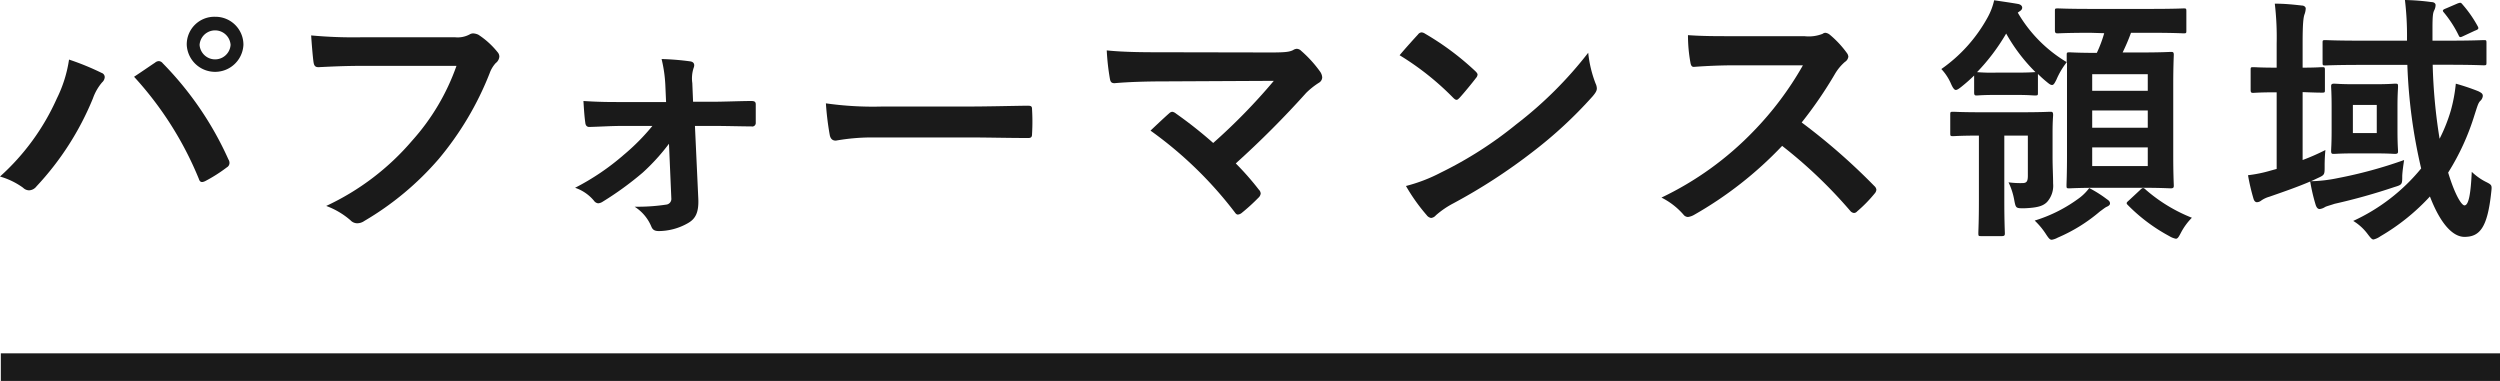 <svg xmlns="http://www.w3.org/2000/svg" viewBox="0 0 362.12 55.18"><defs><style>.cls-1{fill:#1a1a1a;}.cls-2{fill:none;stroke:#1a1a1a;stroke-miterlimit:10;stroke-width:4px;}</style></defs><title>アセット 7</title><g id="レイヤー_2" data-name="レイヤー 2"><g id="レイヤー_1-2" data-name="レイヤー 1"><path class="cls-1" d="M8.24,14.25A18.83,18.83,0,0,0,10,8.63a37.56,37.56,0,0,1,4.72,1.93.65.65,0,0,1,.45.61,1.11,1.11,0,0,1-.38.76,7.3,7.3,0,0,0-1.33,2.32A41.7,41.7,0,0,1,5.28,27a1.42,1.42,0,0,1-1.06.57,1.27,1.27,0,0,1-.88-.38A10.71,10.71,0,0,0,0,25.57,33.57,33.57,0,0,0,8.24,14.25ZM22.45,9.08A.92.92,0,0,1,23,8.85a.78.78,0,0,1,.57.31A47.69,47.69,0,0,1,33.09,23.1a.9.9,0,0,1,.15.53.73.73,0,0,1-.38.61,22,22,0,0,1-3.15,2c-.49.23-.76.16-.91-.34a49.74,49.74,0,0,0-9.38-14.78C20.78,10.22,21.81,9.5,22.45,9.08ZM35.26,6.5a4.11,4.11,0,0,1-8.21,0,4,4,0,0,1,4.11-4.07A4.05,4.05,0,0,1,35.26,6.5Zm-6.35,0a2.25,2.25,0,0,0,4.49,0,2.25,2.25,0,0,0-4.49,0Z"/><path class="cls-1" d="M52.4,9.54c-2.47,0-4.63.11-6.27.19-.49,0-.64-.23-.72-.76-.11-.76-.27-2.74-.34-3.84a66.13,66.13,0,0,0,7.29.27H65.93A3.68,3.68,0,0,0,68,5a1,1,0,0,1,.57-.16,2,2,0,0,1,.72.19,11.89,11.89,0,0,1,2.77,2.51,1,1,0,0,1,.27.65,1.31,1.31,0,0,1-.53.95,4.36,4.36,0,0,0-.88,1.48A44.86,44.86,0,0,1,63.57,23a42.75,42.75,0,0,1-10.79,9,1.81,1.81,0,0,1-1,.34,1.33,1.33,0,0,1-1-.42,11.3,11.3,0,0,0-3.53-2.09A36.79,36.79,0,0,0,59.7,20.37,32.2,32.2,0,0,0,66.12,9.54Z"/><path class="cls-1" d="M96.9,20.82A29.82,29.82,0,0,1,93.1,25a46.25,46.25,0,0,1-5.81,4.22,1.38,1.38,0,0,1-.65.23.88.88,0,0,1-.61-.38A6.08,6.08,0,0,0,83.3,27.2a35,35,0,0,0,7.06-4.78,31.12,31.12,0,0,0,4.14-4.18H90.13c-1.59,0-3.15.11-4.78.15-.31,0-.53-.19-.57-.61-.12-.83-.19-1.82-.27-3.15,2.32.15,3.65.15,5.51.15h6.46l-.11-2.51a19.74,19.74,0,0,0-.54-3.72,38.14,38.14,0,0,1,4.15.34c.57.08.68.49.49.95a4.86,4.86,0,0,0-.19,2.2l.11,2.7h2.66c1.9,0,4.18-.11,5.78-.11.45,0,.64.11.64.49,0,.88,0,1.79,0,2.66a.51.51,0,0,1-.64.53c-1.45,0-3.42-.07-5.66-.07h-2.51l.49,10.6c.08,2-.45,2.89-1.52,3.49a8.58,8.58,0,0,1-4.18,1.14c-.64,0-.91-.19-1.1-.64a6.24,6.24,0,0,0-2.43-2.89,27.66,27.66,0,0,0,4.56-.3.83.83,0,0,0,.76-.92Z"/><path class="cls-1" d="M126.65,19.91a30,30,0,0,0-5.58.46c-.46,0-.76-.23-.88-.8a41.46,41.46,0,0,1-.56-4.6,48.56,48.56,0,0,0,8.2.46h12.24c2.88,0,5.81-.08,8.73-.12.57,0,.69.08.69.53a30.54,30.54,0,0,1,0,3.58c0,.45-.15.6-.69.57-2.84,0-5.66-.08-8.47-.08Z"/><path class="cls-1" d="M184.15,7.6c2.2,0,2.66-.11,3.15-.34a1.07,1.07,0,0,1,.53-.19.94.94,0,0,1,.65.3,17.35,17.35,0,0,1,2.73,3,1.61,1.61,0,0,1,.31.84.94.94,0,0,1-.5.79,11.1,11.1,0,0,0-1.82,1.45A136.14,136.14,0,0,1,179,23.67a41,41,0,0,1,3.34,3.8.87.87,0,0,1,.27.57,1,1,0,0,1-.34.61,27.86,27.86,0,0,1-2.47,2.24,1.08,1.08,0,0,1-.5.19c-.15,0-.3-.11-.45-.34a57.07,57.07,0,0,0-12.2-11.82c.76-.72,2.05-1.94,2.74-2.54a.74.74,0,0,1,.41-.19,1.13,1.13,0,0,1,.54.26,62.19,62.19,0,0,1,5.39,4.26,85.6,85.6,0,0,0,8.78-9l-16,.08c-2.2,0-5,.07-7.07.26-.49,0-.6-.23-.68-.68a33.33,33.33,0,0,1-.45-4.07c2.58.27,5.66.27,8.28.27Z"/><path class="cls-1" d="M205.39,5a.71.71,0,0,1,.53-.31,1.08,1.08,0,0,1,.5.19,40,40,0,0,1,7.25,5.4c.23.22.35.38.35.53a.83.83,0,0,1-.23.49c-.57.76-1.83,2.28-2.36,2.85-.19.19-.3.31-.45.31s-.31-.12-.5-.31A40.22,40.22,0,0,0,202.73,8C203.57,7,204.67,5.78,205.39,5Zm3.31,20A56.73,56.73,0,0,0,219.64,18,57.24,57.24,0,0,0,230.05,7.64a17.12,17.12,0,0,0,1.06,4.44,1.8,1.8,0,0,1,.19.72c0,.35-.19.65-.6,1.14A62.66,62.66,0,0,1,222,22a82.12,82.12,0,0,1-11.48,7.45,12.85,12.85,0,0,0-2.54,1.74,1.05,1.05,0,0,1-.69.38,1,1,0,0,1-.64-.41,26.78,26.78,0,0,1-3-4.22A23.35,23.35,0,0,0,208.7,25Z"/><path class="cls-1" d="M261.36,5.24A5.49,5.49,0,0,0,264,4.9a.68.68,0,0,1,.42-.15,1.27,1.27,0,0,1,.65.3,14.35,14.35,0,0,1,2.47,2.66,1,1,0,0,1,.19.5,1.06,1.06,0,0,1-.5.76,7,7,0,0,0-1.4,1.67,59.93,59.93,0,0,1-4.86,7.1,90,90,0,0,1,10.52,9.2.86.86,0,0,1,.3.53.93.93,0,0,1-.26.57A20,20,0,0,1,269,30.62a.62.62,0,0,1-.45.23.79.79,0,0,1-.54-.3,68.21,68.21,0,0,0-9.87-9.42,55,55,0,0,1-12.77,10,2.44,2.44,0,0,1-.87.3.84.84,0,0,1-.65-.34,10.38,10.38,0,0,0-3.19-2.47A46,46,0,0,0,254,19a46.57,46.57,0,0,0,7.15-9.54l-9.81,0c-2,0-4,.08-6,.23-.3,0-.42-.23-.49-.65a22,22,0,0,1-.35-3.95c2.06.15,3.95.15,6.42.15Z"/><path class="cls-1" d="M302.82,4.75c-3.38,0-4.52.08-4.75.08s-.42,0-.42-.42V1.63c0-.38,0-.41.42-.41s1.37.07,4.75.07h8.7c3.42,0,4.56-.07,4.75-.07.38,0,.42,0,.42.41V4.41c0,.38,0,.42-.42.42-.19,0-1.33-.08-4.75-.08h-2.85c-.38,1.06-.8,2-1.21,2.85h2.62c3,0,4.1-.08,4.37-.08s.42,0,.42.42c0,.19-.08,1.52-.08,4.41V22.46c0,2.88.08,4.17.08,4.4s0,.42-.42.42-1.33-.08-4.37-.08h-5.93c-3.08,0-4.14.08-4.37.08-.42,0-.45,0-.45-.42s.07-1.52.07-4.4v-10c0-1.63,0-2.77,0-3.5a11.25,11.25,0,0,0-1.52,2.55c-.26.53-.41.8-.64.8s-.42-.15-.84-.5a15.79,15.79,0,0,1-1.21-1.1v2.7c0,.38,0,.42-.42.42s-.8-.08-2.78-.08h-2.88c-2,0-2.55.08-2.78.08s-.38,0-.38-.42V10.94a24,24,0,0,1-1.86,1.64c-.38.3-.61.45-.8.45s-.41-.26-.68-.87A7.41,7.41,0,0,0,281.2,10a22,22,0,0,0,6.65-7.38,9.45,9.45,0,0,0,1-2.58c1.29.19,2.35.34,3.45.53.42.08.61.31.61.53s-.11.38-.42.57l-.22.16A20.08,20.08,0,0,0,299.36,9c0-.61,0-.92,0-1,0-.38,0-.42.45-.42.19,0,1.22.08,3.91.08a18.36,18.36,0,0,0,1.07-2.85Zm-12.5,14.89V29.1c0,3,.08,4.45.08,4.68s0,.42-.42.42h-3c-.38,0-.42,0-.42-.42s.08-1.67.08-4.68V19.64c-2.59,0-3.5.08-3.69.08-.42,0-.46,0-.46-.42V16.64c0-.42,0-.45.46-.45.23,0,1.18.07,4.14.07h5.62c3,0,4-.07,4.26-.07s.42,0,.42.45c0,.23-.08.91-.08,2.51V22.8c0,1.33.08,2.81.08,3.8a3.52,3.52,0,0,1-.88,2.66c-.57.57-1.33.83-3.3.91-1.22,0-1.22,0-1.45-1.18a9.78,9.78,0,0,0-.83-2.58,12.81,12.81,0,0,0,2,.11c.61,0,.8-.23.8-1.06V19.64Zm4.52-9.19a25.11,25.11,0,0,1-4.25-5.59,29.35,29.35,0,0,1-4.22,5.59,25.67,25.67,0,0,0,2.7.07H292c2,0,2.55-.07,2.78-.07Zm10.37,18.43c.35.22.42.41.42.6s-.19.35-.45.46-.57.38-1,.68a23.69,23.69,0,0,1-6.12,3.8,2.67,2.67,0,0,1-.87.31c-.27,0-.46-.23-.88-.88a10.61,10.61,0,0,0-1.59-1.9,21.21,21.21,0,0,0,6.61-3.38,7.12,7.12,0,0,0,1.29-1.33A17.43,17.43,0,0,1,305.21,28.88Zm-2.16-18.13v2.4h8.05v-2.4Zm8.05,7.75V16h-8.05v2.5Zm0,2.85h-8.05v2.7h8.05ZM310,27.51c.19-.19.31-.27.42-.27s.23.08.38.23a23.07,23.07,0,0,0,6.69,4.07,9,9,0,0,0-1.56,2.12c-.34.65-.49.92-.76.92a2.82,2.82,0,0,1-.95-.38,25.09,25.09,0,0,1-6-4.49c-.31-.3-.19-.38.19-.72Z"/><path class="cls-1" d="M333.53,23.18a31.56,31.56,0,0,0,3.3-1.45,23.55,23.55,0,0,0-.11,2.36c0,1.25,0,1.25-1.1,1.75-.31.15-.61.3-.91.41a20.76,20.76,0,0,0,3.91-.45,65.26,65.26,0,0,0,9.61-2.62c-.11.76-.23,1.52-.27,2.28,0,1.25,0,1.29-1.13,1.63a86.87,86.87,0,0,1-8.67,2.43c-.68.23-1.14.34-1.37.46a1.9,1.9,0,0,1-.79.3c-.23,0-.42-.15-.57-.57a26.38,26.38,0,0,1-.8-3.42c-1.86.8-3.95,1.52-5.93,2.21a3.92,3.92,0,0,0-1.14.53,1.09,1.09,0,0,1-.64.26c-.19,0-.38-.11-.5-.49a30,30,0,0,1-.8-3.42,19.64,19.64,0,0,0,3.31-.68l.84-.23V13.37h-.08c-2.36,0-3.08.08-3.31.08s-.38,0-.38-.42V10.18c0-.42,0-.45.38-.45s1,.07,3.39.07V6.31A41.4,41.4,0,0,0,329.5.53c1.41,0,2.58.12,3.91.27.35,0,.57.23.57.42a2.76,2.76,0,0,1-.15.79c-.19.46-.3,1.41-.3,4.22V9.8c1.93,0,2.58-.07,2.81-.07.38,0,.42,0,.42.45V13c0,.38,0,.42-.42.42-.23,0-.88,0-2.81-.08Zm18.84-13.8a78.8,78.8,0,0,0,1,10.72A24,24,0,0,0,355,16a22.52,22.52,0,0,0,.72-3.88,31.25,31.25,0,0,1,3.27,1.1c.45.23.64.35.64.69a1.14,1.14,0,0,1-.38.72c-.3.3-.42.8-.83,2.05A34.75,34.75,0,0,1,354.61,25c1.07,3.5,2,4.75,2.36,4.75.61,0,.91-1.63,1.06-4.86a8.43,8.43,0,0,0,1.94,1.4c1,.5,1,.5.88,1.56-.54,5.09-1.64,6.46-3.88,6.46-1.56,0-3.38-1.64-5-5.85a30.79,30.79,0,0,1-7.18,5.77,2.8,2.8,0,0,1-1,.46c-.22,0-.41-.23-.79-.72A7.36,7.36,0,0,0,340.86,32a27.56,27.56,0,0,0,9.84-7.6,76.92,76.92,0,0,1-2-15H342c-3.68,0-4.94.08-5.17.08-.38,0-.41,0-.41-.46V6.23c0-.38,0-.42.41-.42.23,0,1.49.08,5.17.08h6.65V5.43a42.6,42.6,0,0,0-.3-5.43,33.45,33.45,0,0,1,3.83.3c.42,0,.61.23.61.42a1.74,1.74,0,0,1-.19.76c-.19.38-.26.8-.26,2.62V5.89h2.16c3.73,0,5-.08,5.25-.08.38,0,.41,0,.41.42V9c0,.42,0,.46-.41.46-.23,0-1.52-.08-5.25-.08ZM344,12.2c2.06,0,2.66-.08,2.89-.08.42,0,.46,0,.46.42s-.08,1-.08,2.92v3.42c0,2,.08,2.74.08,3s0,.41-.46.41c-.23,0-.83-.07-2.89-.07h-3c-2.05,0-2.66.07-2.93.07s-.41,0-.41-.41.07-1,.07-3V15.46c0-1.93-.07-2.69-.07-2.92s0-.42.41-.42.88.08,2.93.08Zm.27,3h-3.46v4.07h3.46ZM356,.49c.46-.15.46-.11.72.19a17.4,17.4,0,0,1,2.17,3.12c.19.34.11.46-.42.65l-1.63.76c-.54.26-.57.22-.76-.19A16.3,16.3,0,0,0,354,1.82c-.27-.3-.19-.41.3-.6Z"/><line class="cls-2" x1="0.12" y1="53.18" x2="362.12" y2="53.18"/></g></g></svg>